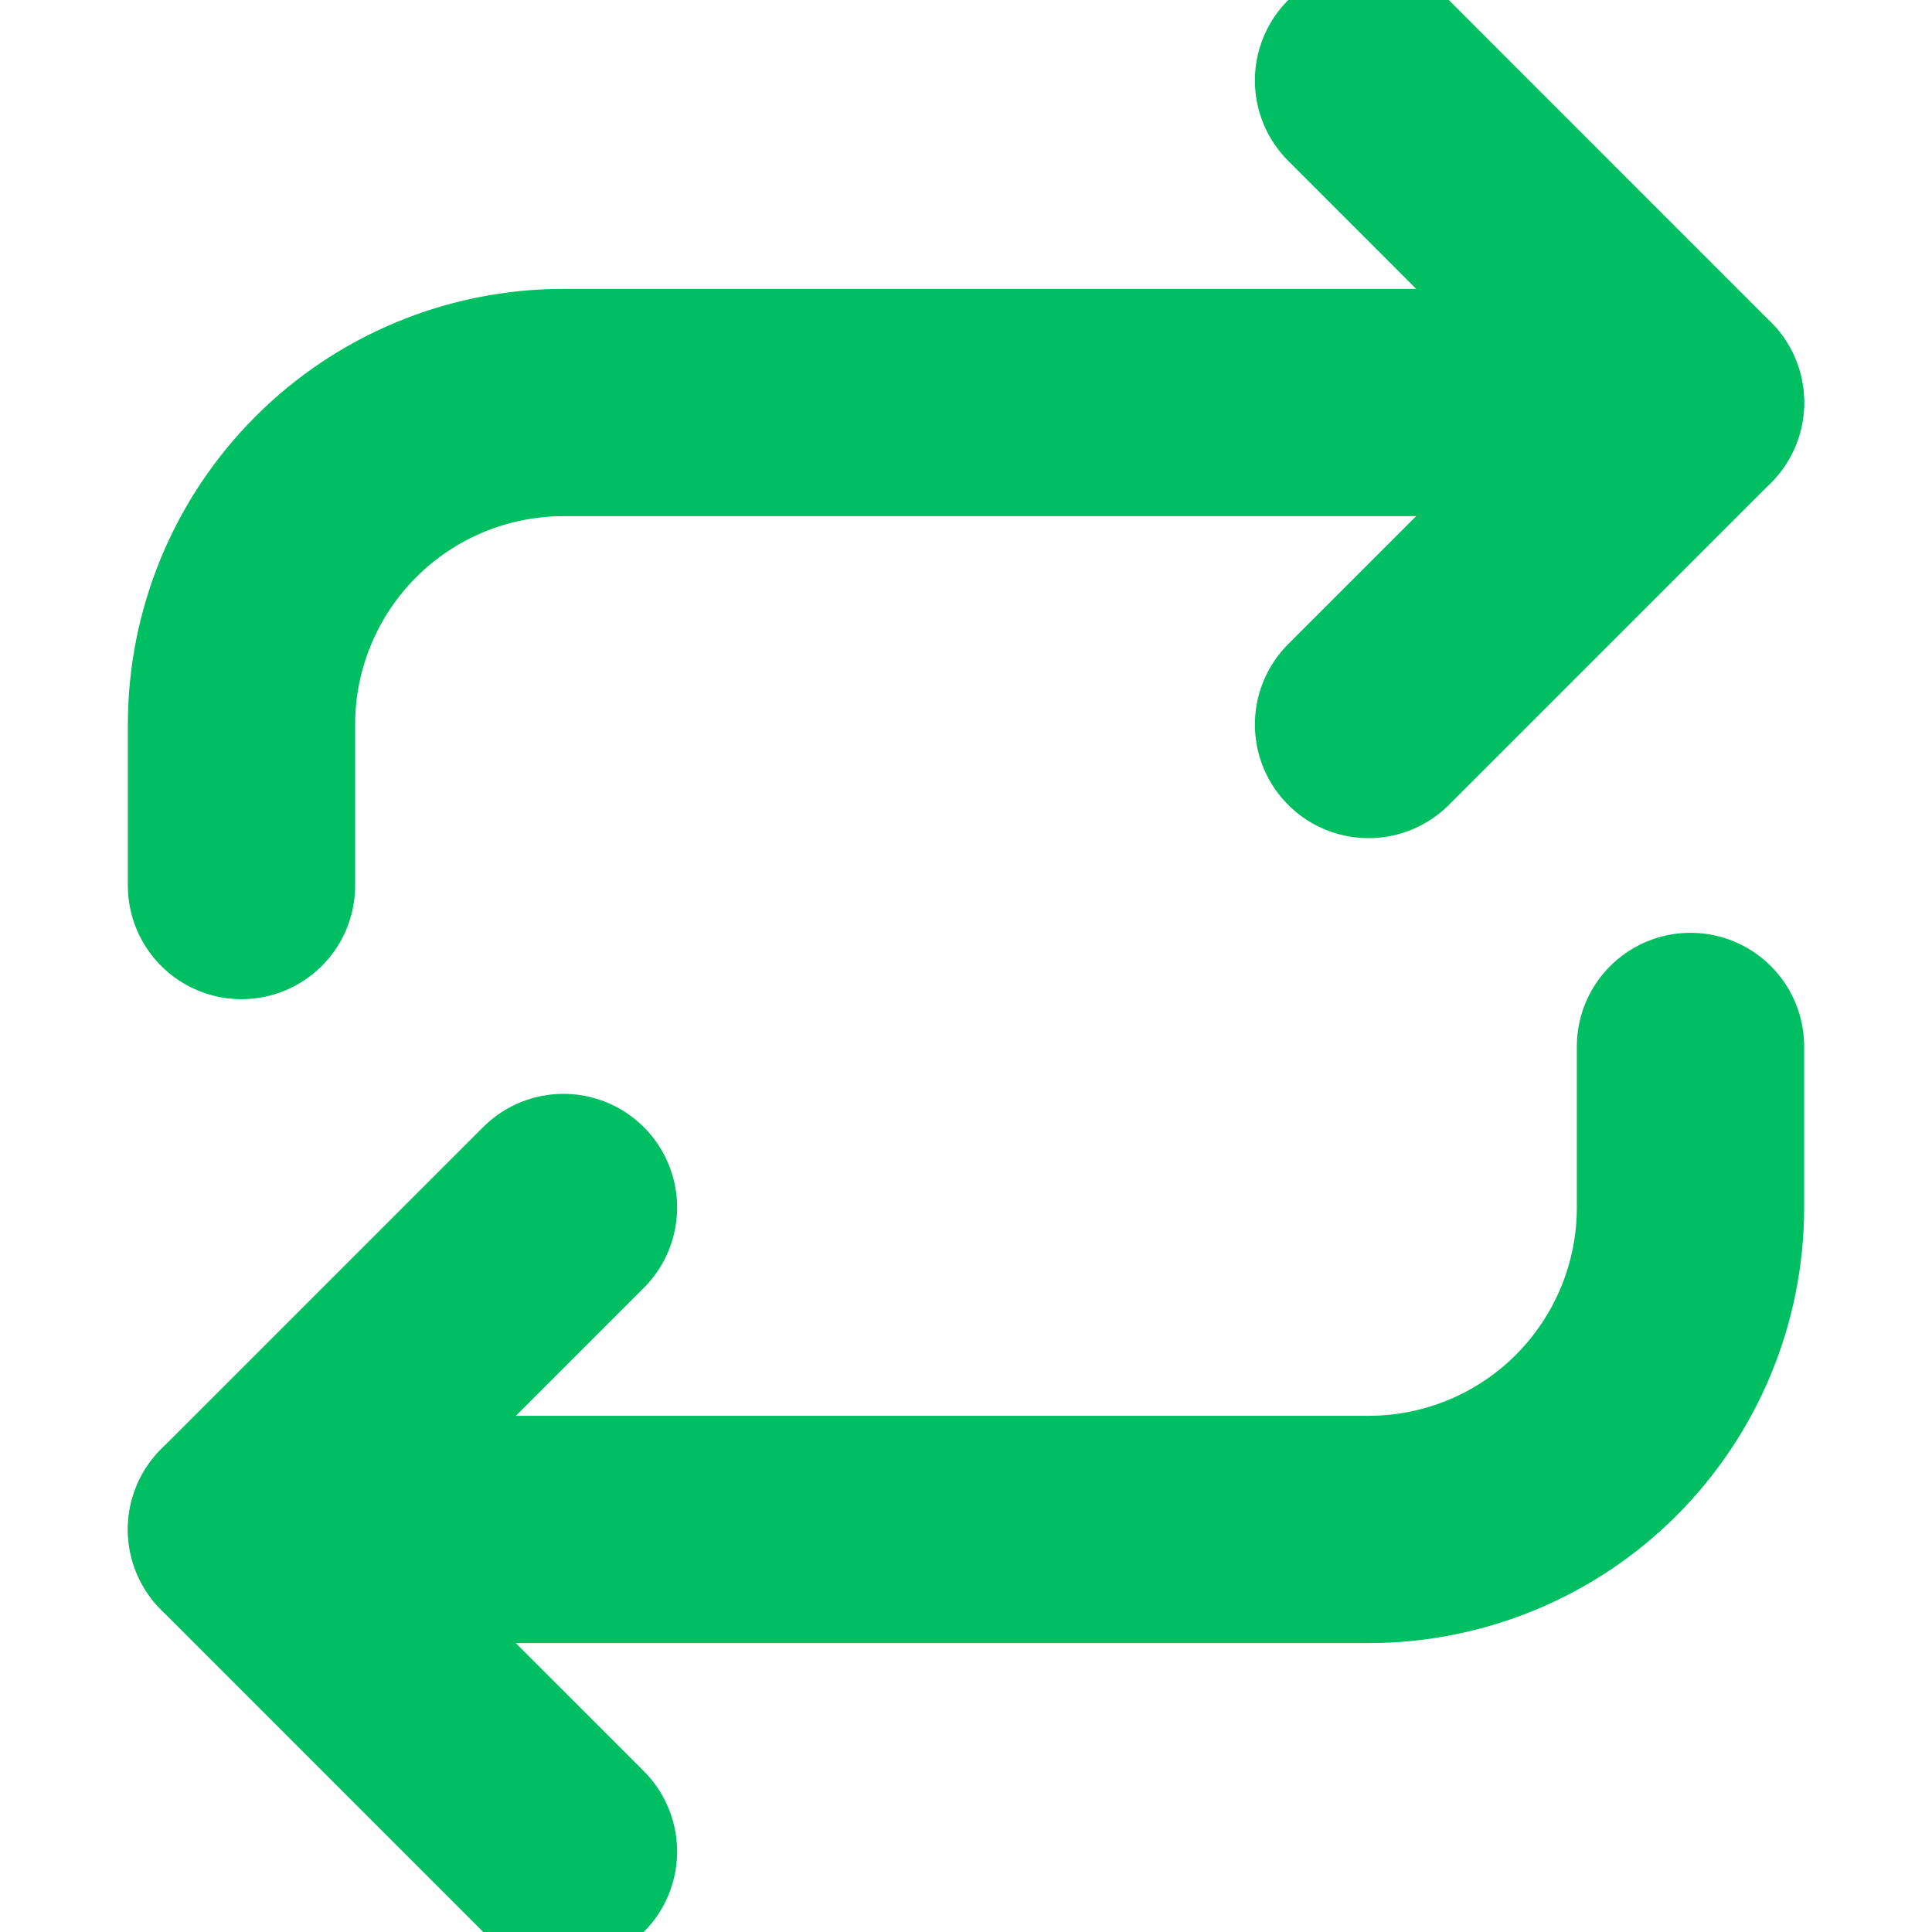 <svg width="17" height="17" viewBox="0 0 17 17" fill="none" xmlns="http://www.w3.org/2000/svg">
    <g clip-path="url(#clip0_1353_1001)">
        <path d="M12.042 0.708L14.875 3.542L12.042 6.375" stroke="#00BF63" stroke-width="2" stroke-linecap="round" stroke-linejoin="round"/>
        <path d="M2.125 7.792V6.375C2.125 5.624 2.424 4.903 2.955 4.372C3.486 3.84 4.207 3.542 4.958 3.542H14.875" stroke="#00BF63" stroke-width="2" stroke-linecap="round" stroke-linejoin="round"/>
        <path d="M4.958 16.292L2.125 13.458L4.958 10.625" stroke="#00BF63" stroke-width="2" stroke-linecap="round" stroke-linejoin="round"/>
        <path d="M14.875 9.208V10.625C14.875 11.377 14.576 12.097 14.045 12.629C13.514 13.16 12.793 13.458 12.042 13.458H2.125" stroke="#00BF63" stroke-width="2" stroke-linecap="round" stroke-linejoin="round"/>
    </g>
    <defs>
        <clipPath id="clip0_1353_1001">
            <rect width="17" height="17" fill="white"/>
        </clipPath>
    </defs>
</svg>
